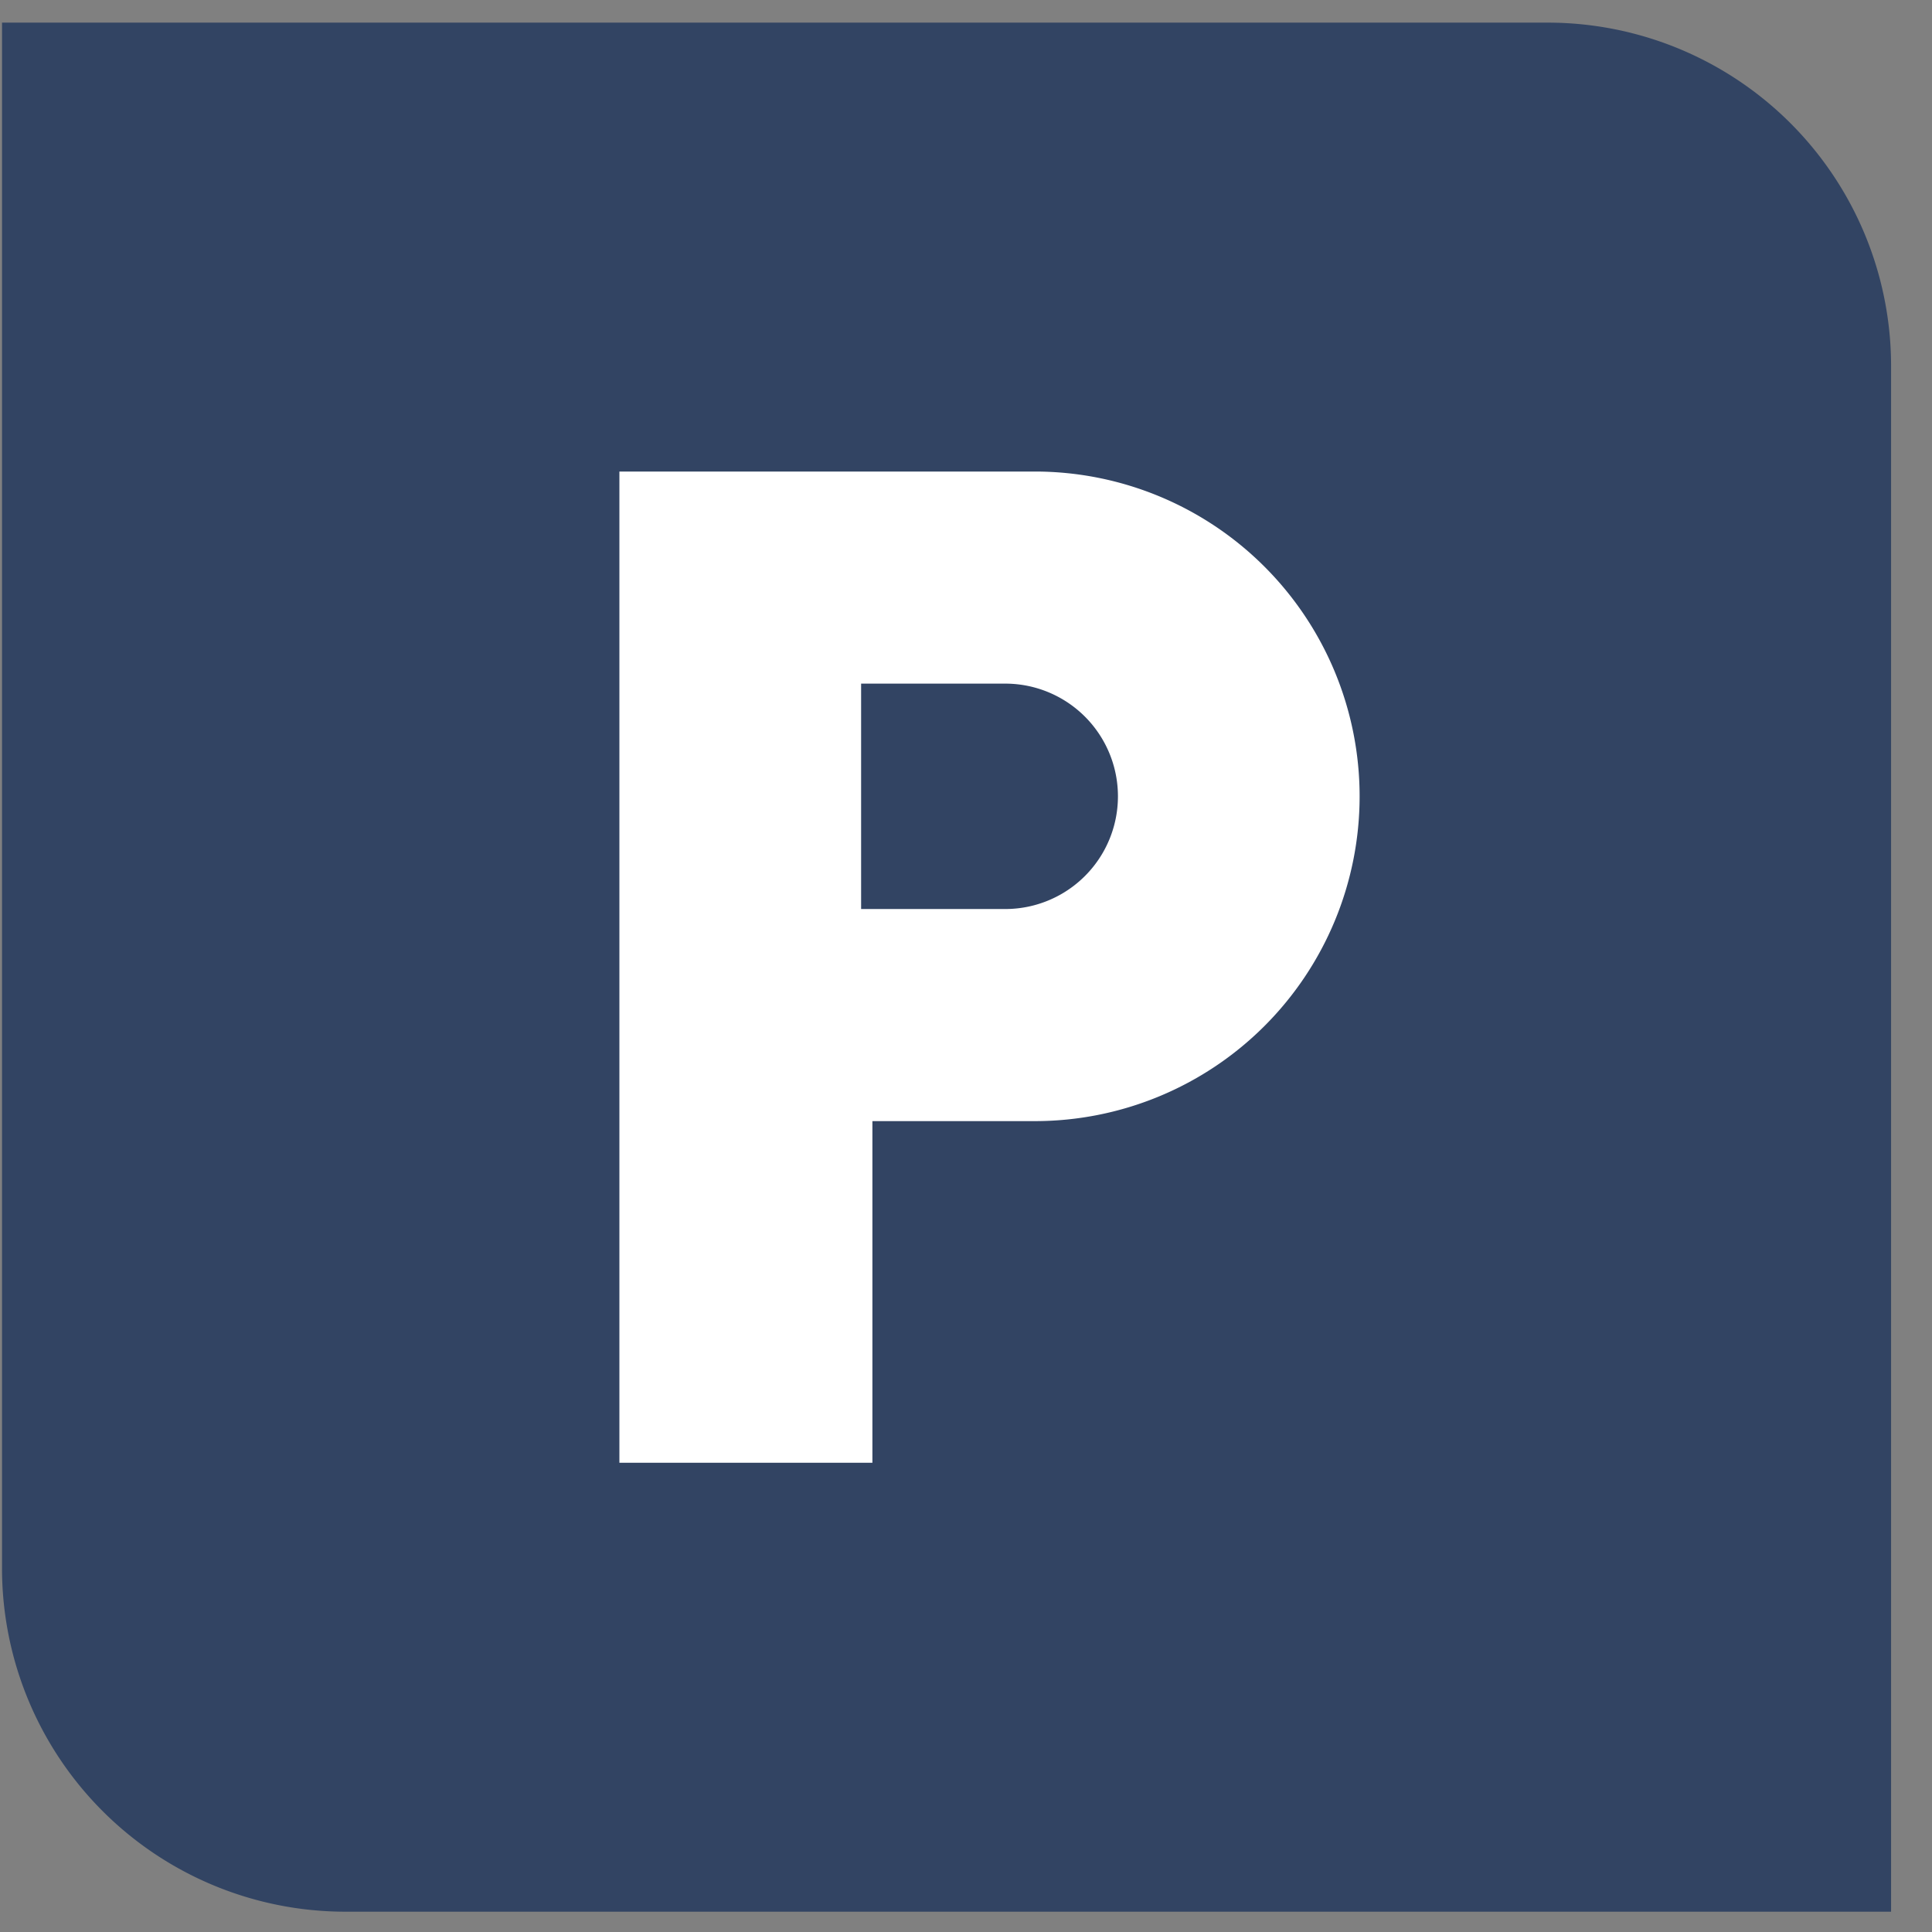 <svg width="45" height="45" fill="none" xmlns="http://www.w3.org/2000/svg"><rect width="100%" height="100%" fill="#808080" stroke="none"/><path d="M.047.527h36a8 8 0 018 8v36h-36a8 8 0 01-8-8v-36z" fill="#324463"/><path fill-rule="evenodd" clip-rule="evenodd" d="M14.427 10.983h9.676a7.565 7.565 0 110 15.13H20.32v7.958h-5.893V10.983zm8.987 4.94h-3.357v5.25h3.357a2.624 2.624 0 000-5.25z" fill="#fff"/></svg>